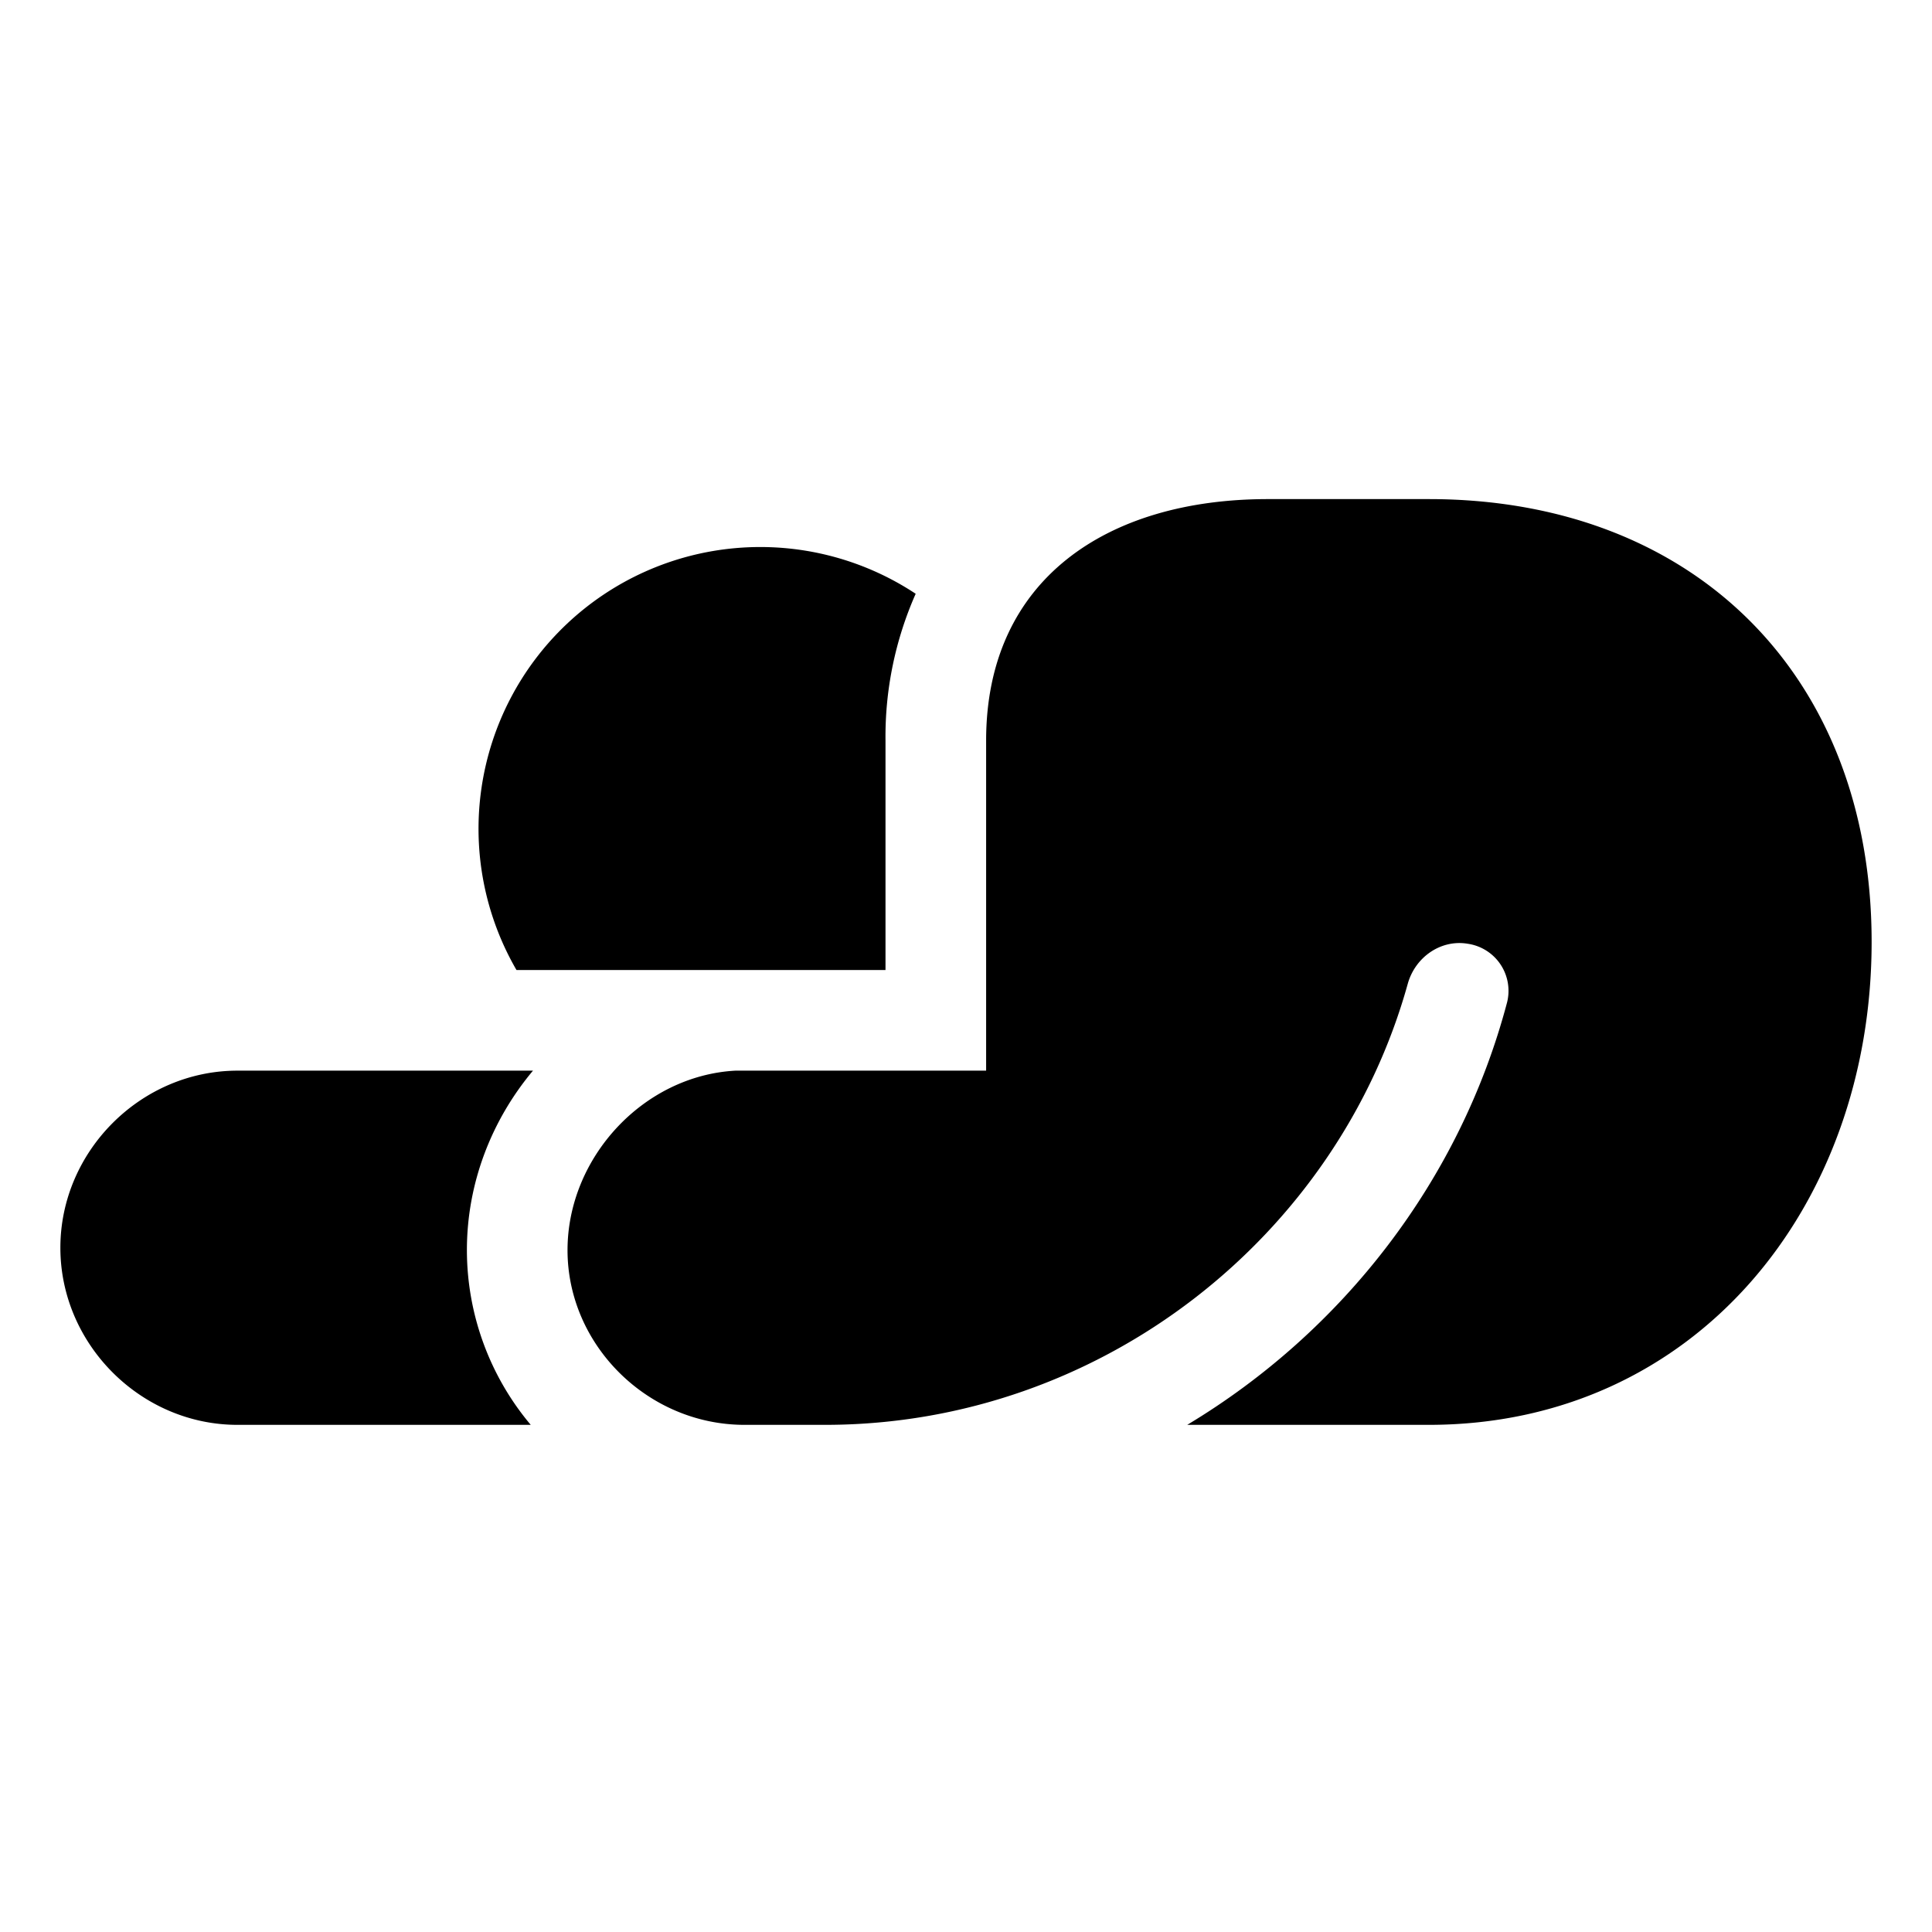 <svg xmlns="http://www.w3.org/2000/svg" fill="none" viewBox="0 0 24 24"><path fill="#000000" fill-rule="evenodd" d="M5.25 13.3h-2.3c-1.2 0 -2.2 1 -2.2 2.2 0 1.2 1 2.2 2.2 2.2h3.643a3.375 3.375 0 0 1 -0.793 -2.17c0 -0.84 0.311 -1.621 0.821 -2.23H5.25Zm3.992 4.4h1.023c3.422 -0.007 6.354 -2.35 7.223 -5.48 0.092 -0.329 0.41 -0.554 0.747 -0.496a0.591 0.591 0 0 1 0.487 0.726c-0.584 2.212 -2.042 4.09 -3.974 5.25h3.002c3.3 0 5.5 -2.7 5.5 -6s-2.2 -5.5 -5.5 -5.5h-2c-2 0 -3.5 1 -3.5 3v4.1H9.136c-1.148 0.063 -2.086 1.083 -2.086 2.23 0 1.18 0.996 2.166 2.192 2.17ZM11 9.2v2.85H6.416a3.5 3.5 0 0 1 4.959 -4.674A4.38 4.38 0 0 0 11 9.2Z" clip-rule="evenodd" stroke-width="1"></path></svg>